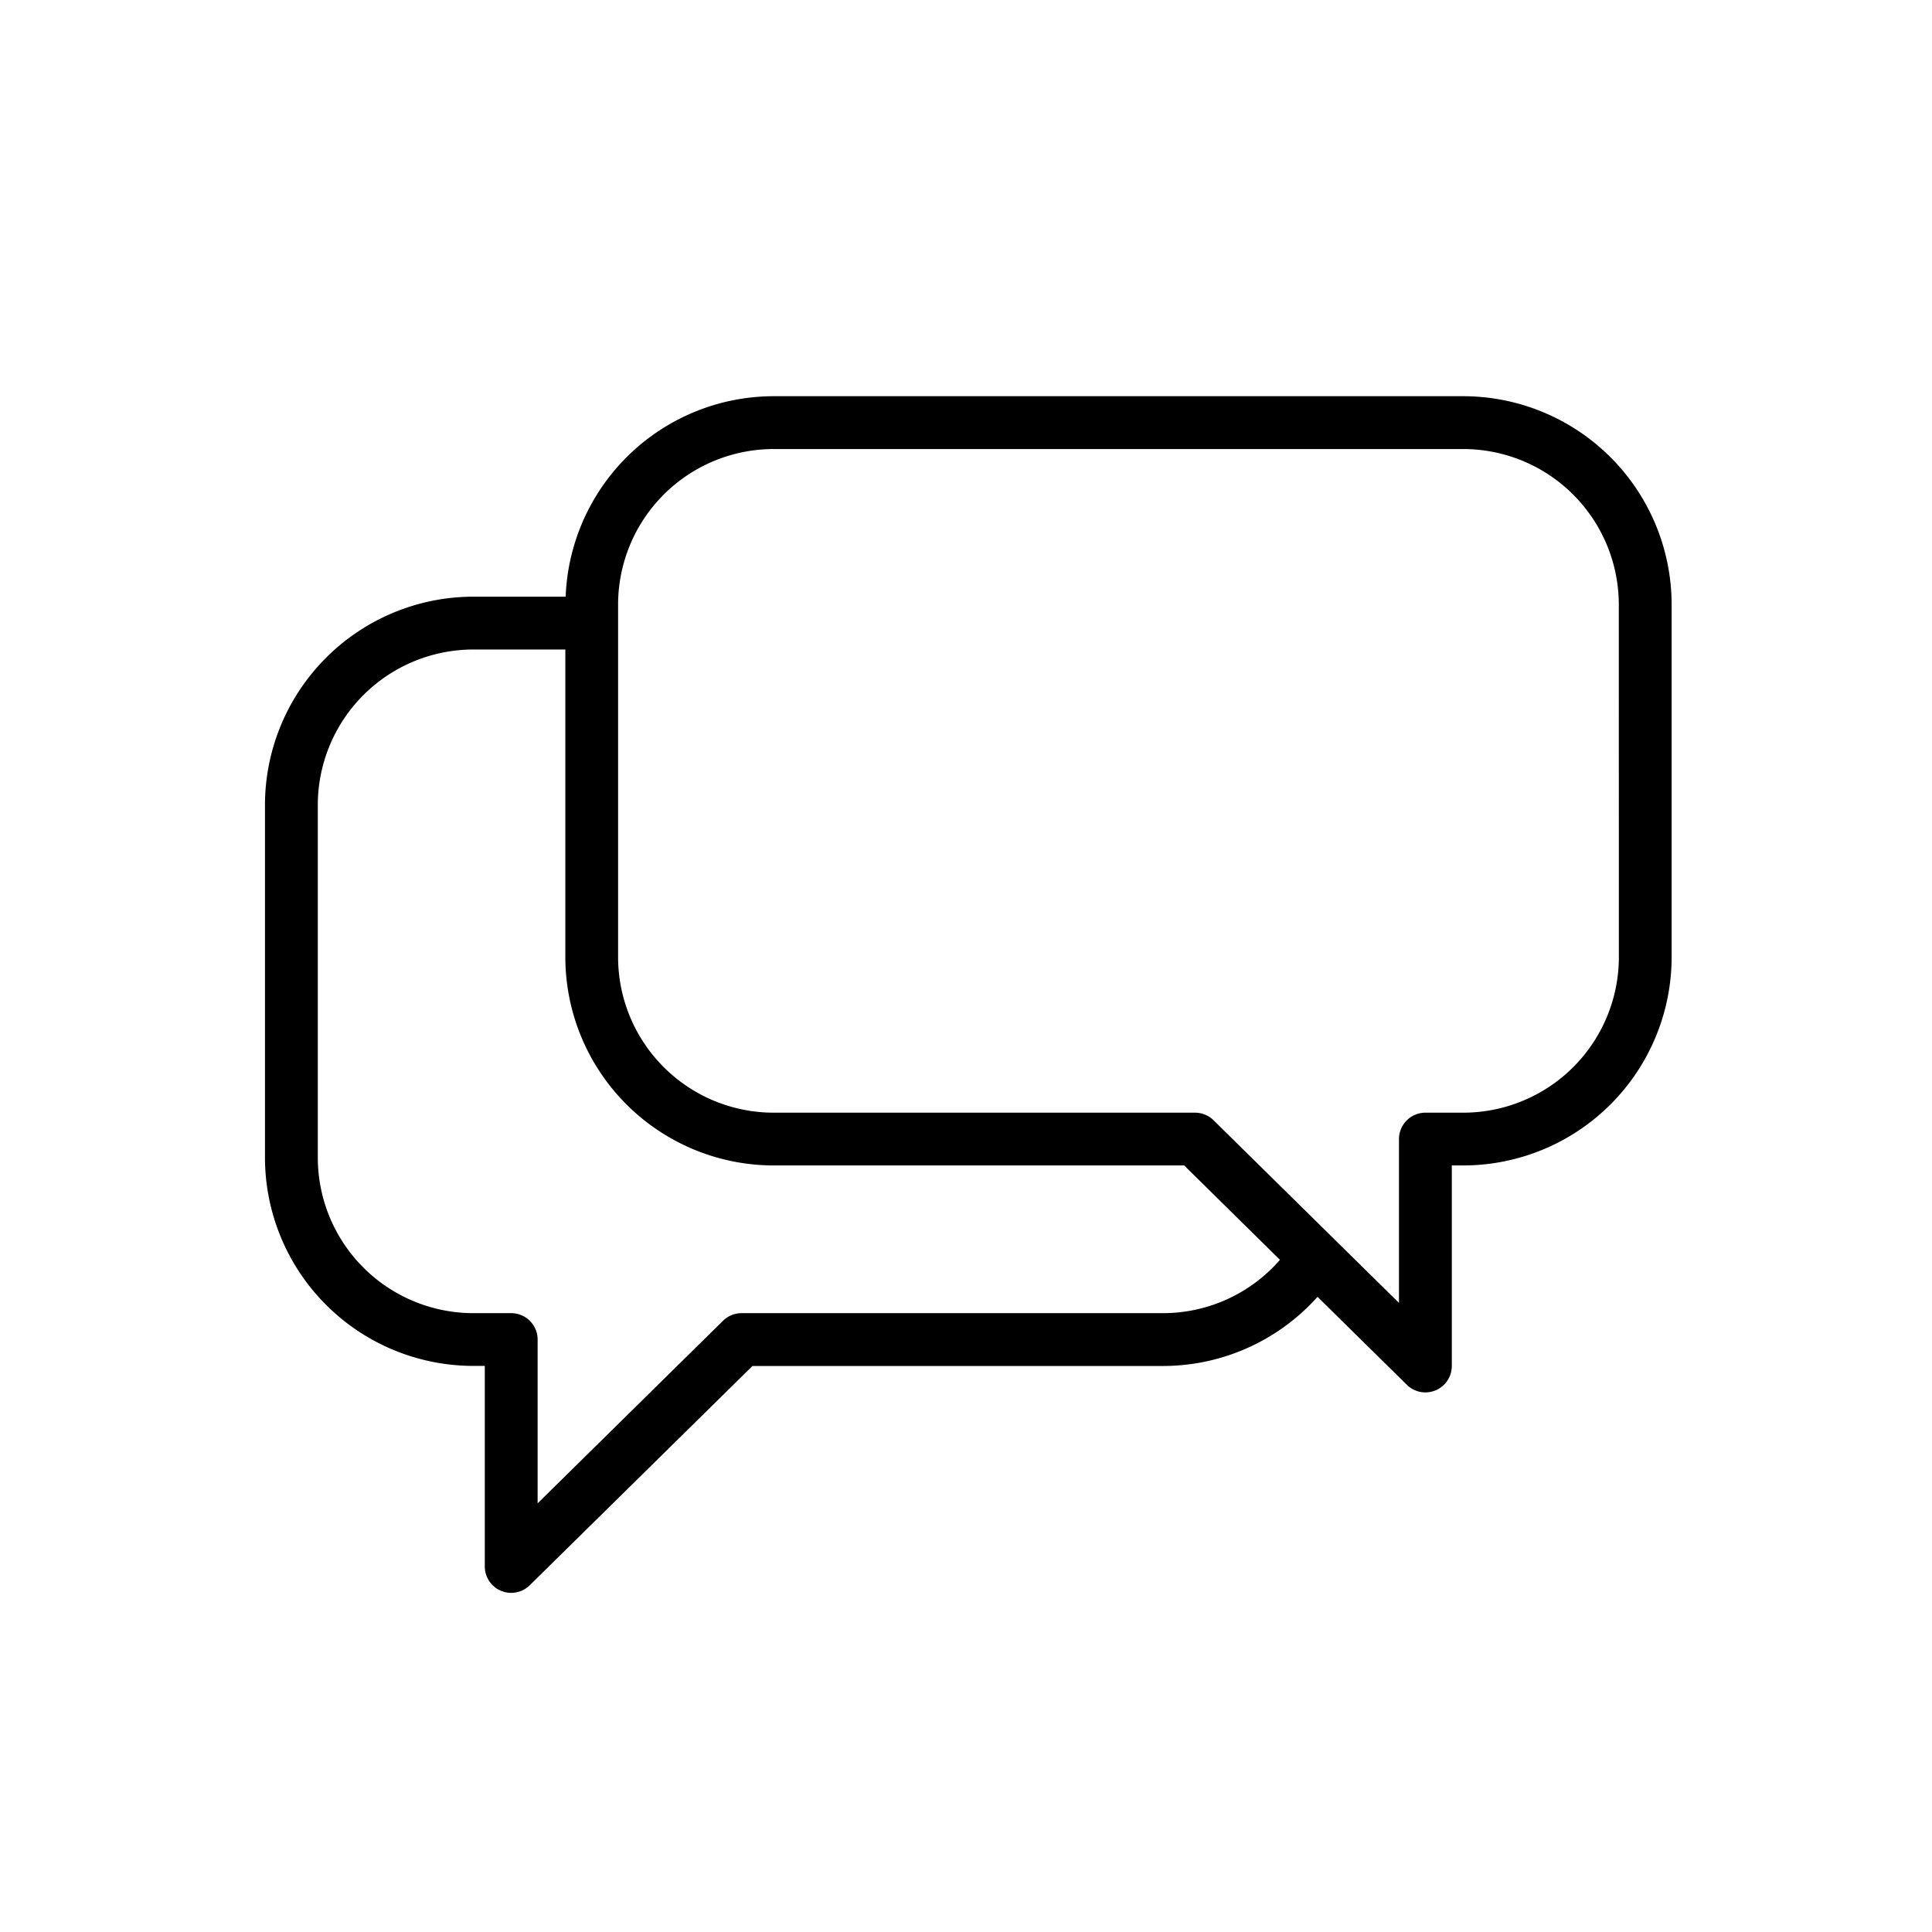 <svg xmlns="http://www.w3.org/2000/svg" width="128" height="128" viewBox="0 0 128 128">
  <title>DIALOGUE BOX</title>
  <path d="M96.95,26.25H51.25A13.807,13.807,0,0,0,37.476,39.532H31.355a13.816,13.816,0,0,0-13.8,13.8V76.695a13.816,13.816,0,0,0,13.8,13.8h.764v13.286a1.75,1.75,0,0,0,2.978,1.247L49.852,90.5h27.2A13.741,13.741,0,0,0,87.29,85.918l5.918,5.829A1.75,1.75,0,0,0,96.186,90.5V77.214h.764a13.816,13.816,0,0,0,13.8-13.8V40.05A13.816,13.816,0,0,0,96.95,26.25ZM77.054,87H49.134a1.748,1.748,0,0,0-1.228.5L35.619,99.6V88.746A1.75,1.75,0,0,0,33.869,87H31.355a10.312,10.312,0,0,1-10.3-10.3V53.332a10.311,10.311,0,0,1,10.3-10.3h6.1V63.414a13.816,13.816,0,0,0,13.8,13.8h27.2L84.8,83.466A10.261,10.261,0,0,1,77.054,87Zm30.2-23.582a10.312,10.312,0,0,1-10.3,10.3H94.436a1.751,1.751,0,0,0-1.75,1.75V86.32l-4.32-4.254-.006-.007L80.4,74.218a1.747,1.747,0,0,0-1.228-.5H51.25a10.312,10.312,0,0,1-10.3-10.3V40.05a10.312,10.312,0,0,1,10.3-10.3h45.7a10.312,10.312,0,0,1,10.3,10.3Z"/>
</svg>
